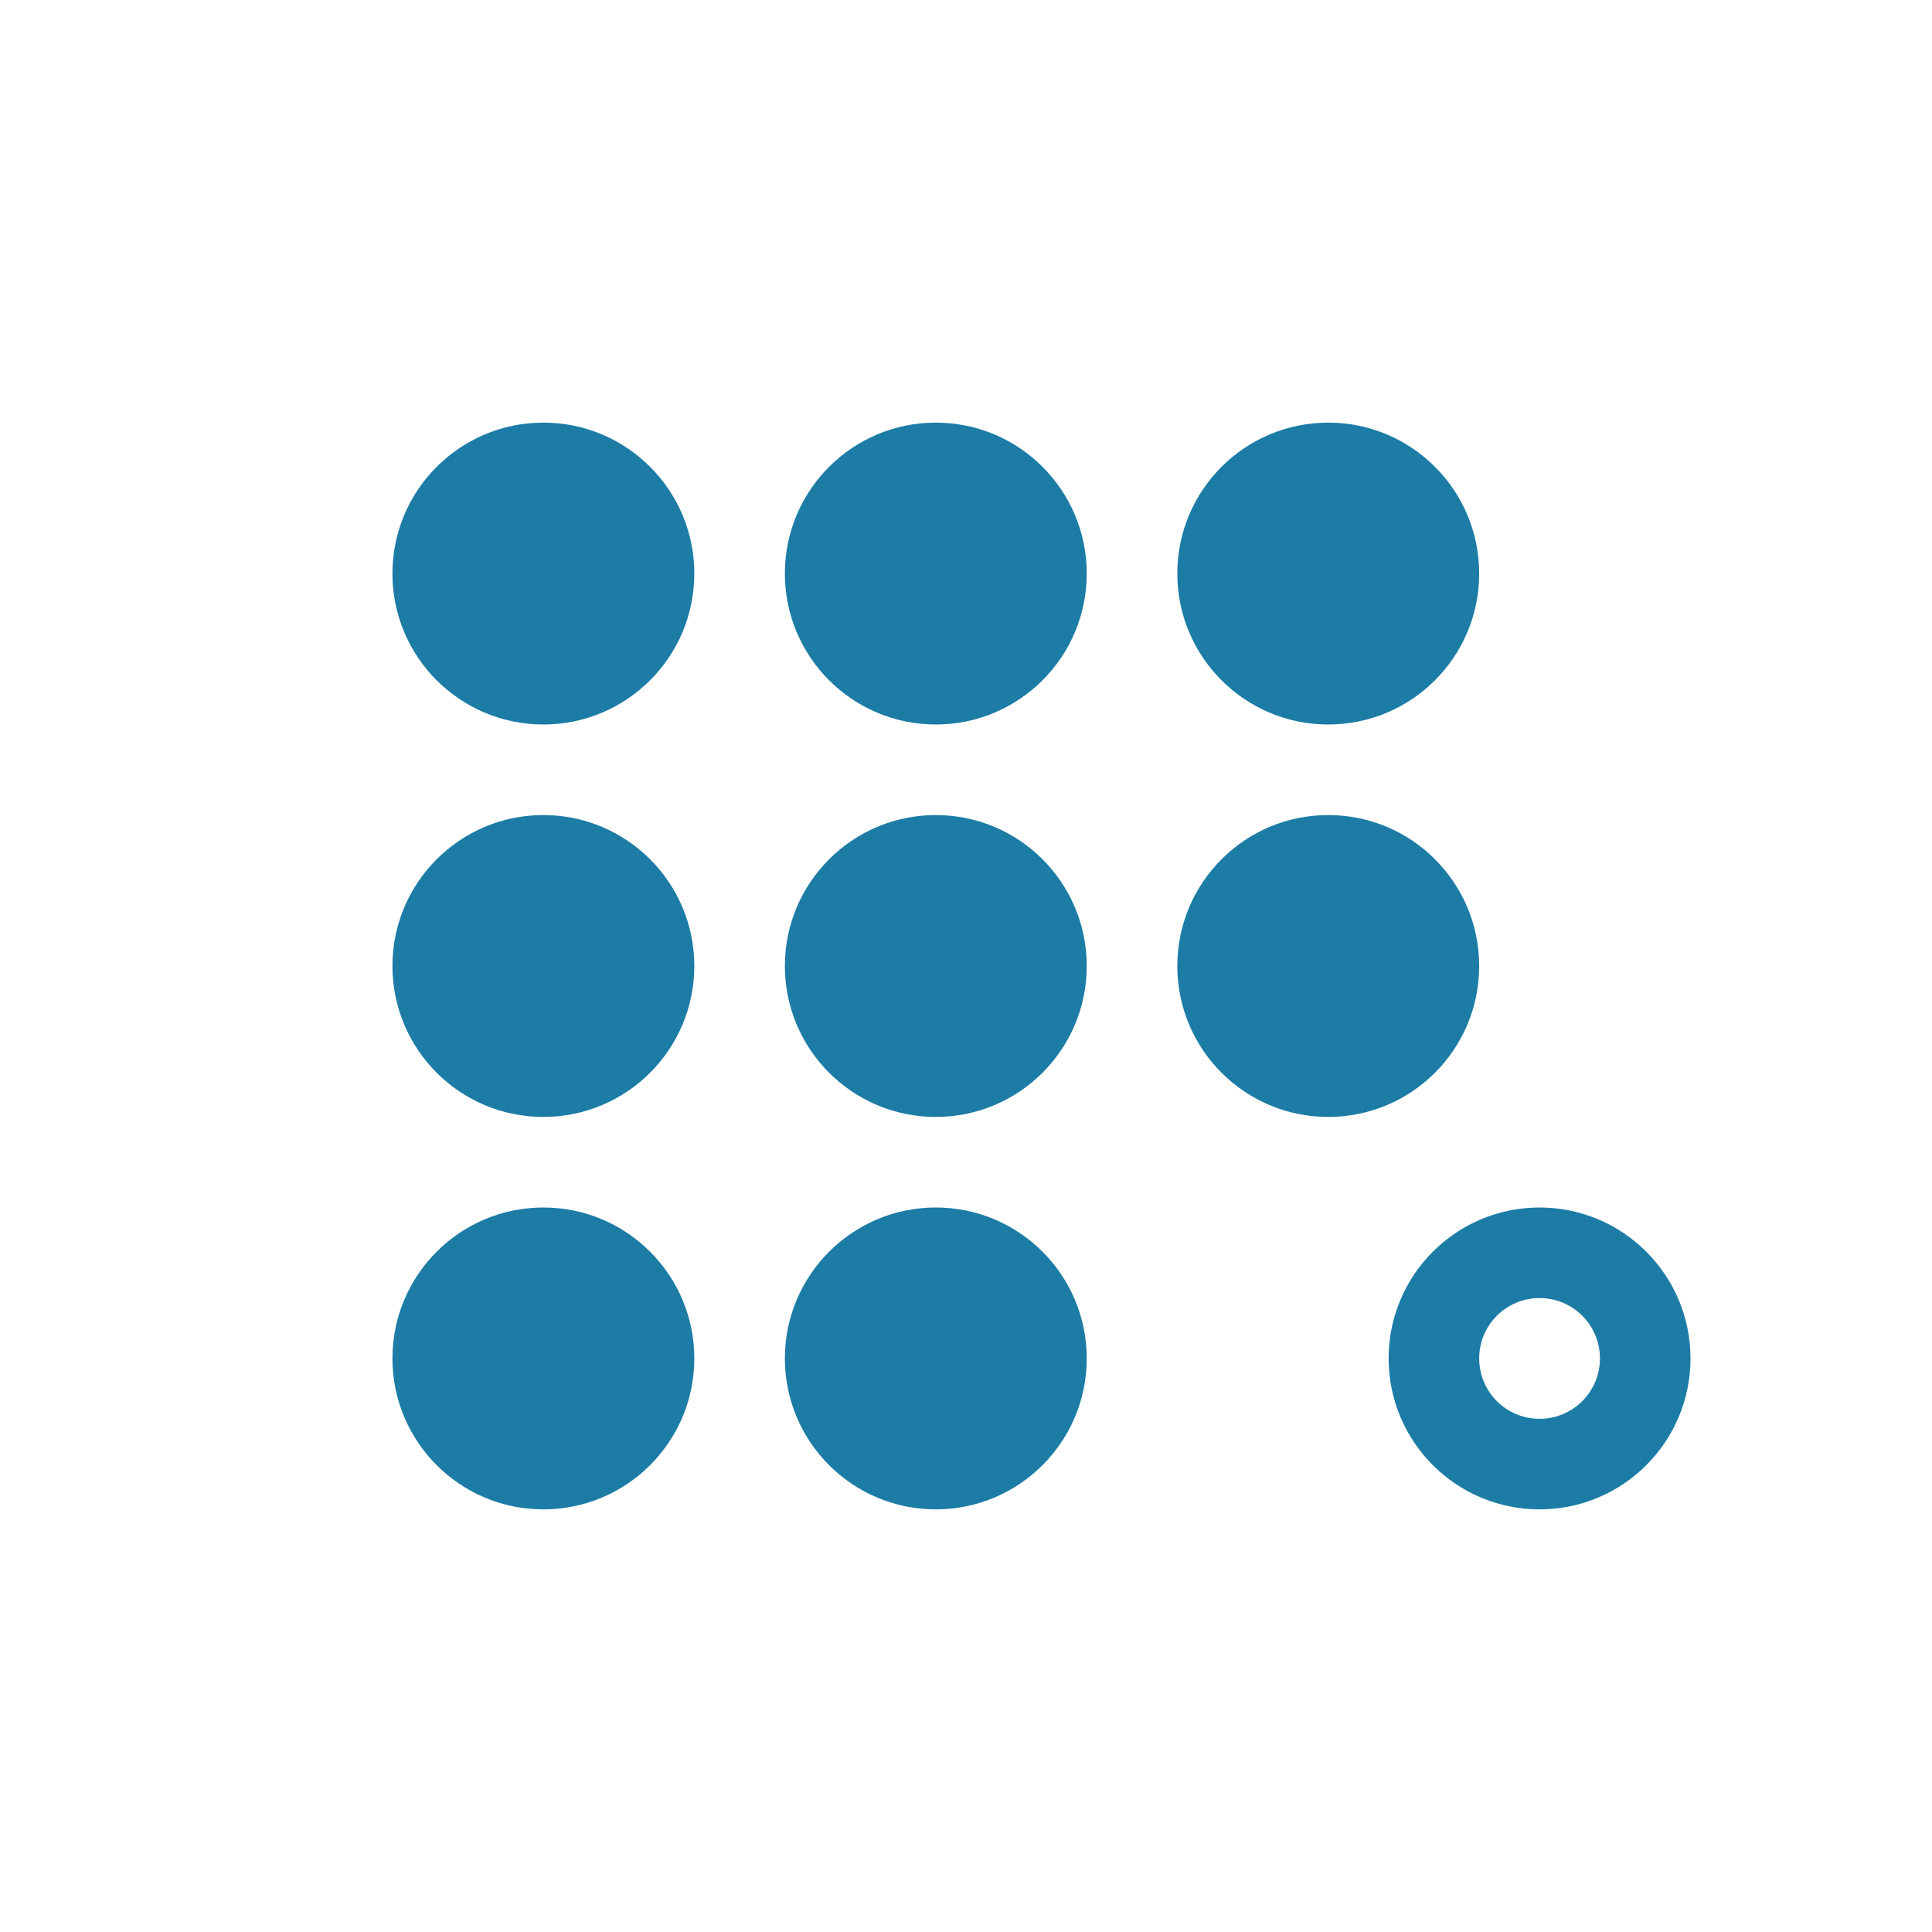 <?xml version="1.0" encoding="UTF-8"?>
<svg width="64px" height="64px" viewBox="0 0 64 64" version="1.1" xmlns="http://www.w3.org/2000/svg" xmlns:xlink="http://www.w3.org/1999/xlink">
    <!-- Generator: Sketch 52.6 (67491) - http://www.bohemiancoding.com/sketch -->
    <title>Icon/64px/Divers/kontrastblau</title>
    <desc>Created with Sketch.</desc>
    <g id="Icon/64px/Divers/kontrastblau" stroke="none" stroke-width="1" fill="none" fill-rule="evenodd">
        <path d="M18,24 C15.239,24 13,21.761 13,19 C13,16.239 15.239,14 18,14 C20.761,14 23,16.239 23,19 C23,21.761 20.761,24 18,24 Z M18,37 C15.239,37 13,34.761 13,32 C13,29.239 15.239,27 18,27 C20.761,27 23,29.239 23,32 C23,34.761 20.761,37 18,37 Z M18,50 C15.239,50 13,47.761 13,45 C13,42.239 15.239,40 18,40 C20.761,40 23,42.239 23,45 C23,47.761 20.761,50 18,50 Z M31,24 C28.239,24 26,21.761 26,19 C26,16.239 28.239,14 31,14 C33.761,14 36,16.239 36,19 C36,21.761 33.761,24 31,24 Z M31,37 C28.239,37 26,34.761 26,32 C26,29.239 28.239,27 31,27 C33.761,27 36,29.239 36,32 C36,34.761 33.761,37 31,37 Z M31,50 C28.239,50 26,47.761 26,45 C26,42.239 28.239,40 31,40 C33.761,40 36,42.239 36,45 C36,47.761 33.761,50 31,50 Z M44,24 C41.239,24 39,21.761 39,19 C39,16.239 41.239,14 44,14 C46.761,14 49,16.239 49,19 C49,21.761 46.761,24 44,24 Z M44,37 C41.239,37 39,34.761 39,32 C39,29.239 41.239,27 44,27 C46.761,27 49,29.239 49,32 C49,34.761 46.761,37 44,37 Z M51,47 C52.105,47 53,46.105 53,45 C53,43.895 52.105,43 51,43 C49.895,43 49,43.895 49,45 C49,46.105 49.895,47 51,47 Z M51,50 C48.239,50 46,47.761 46,45 C46,42.239 48.239,40 51,40 C53.761,40 56,42.239 56,45 C56,47.761 53.761,50 51,50 Z" id="Shape" fill="#1C7CA6"></path>
    </g>
</svg>
